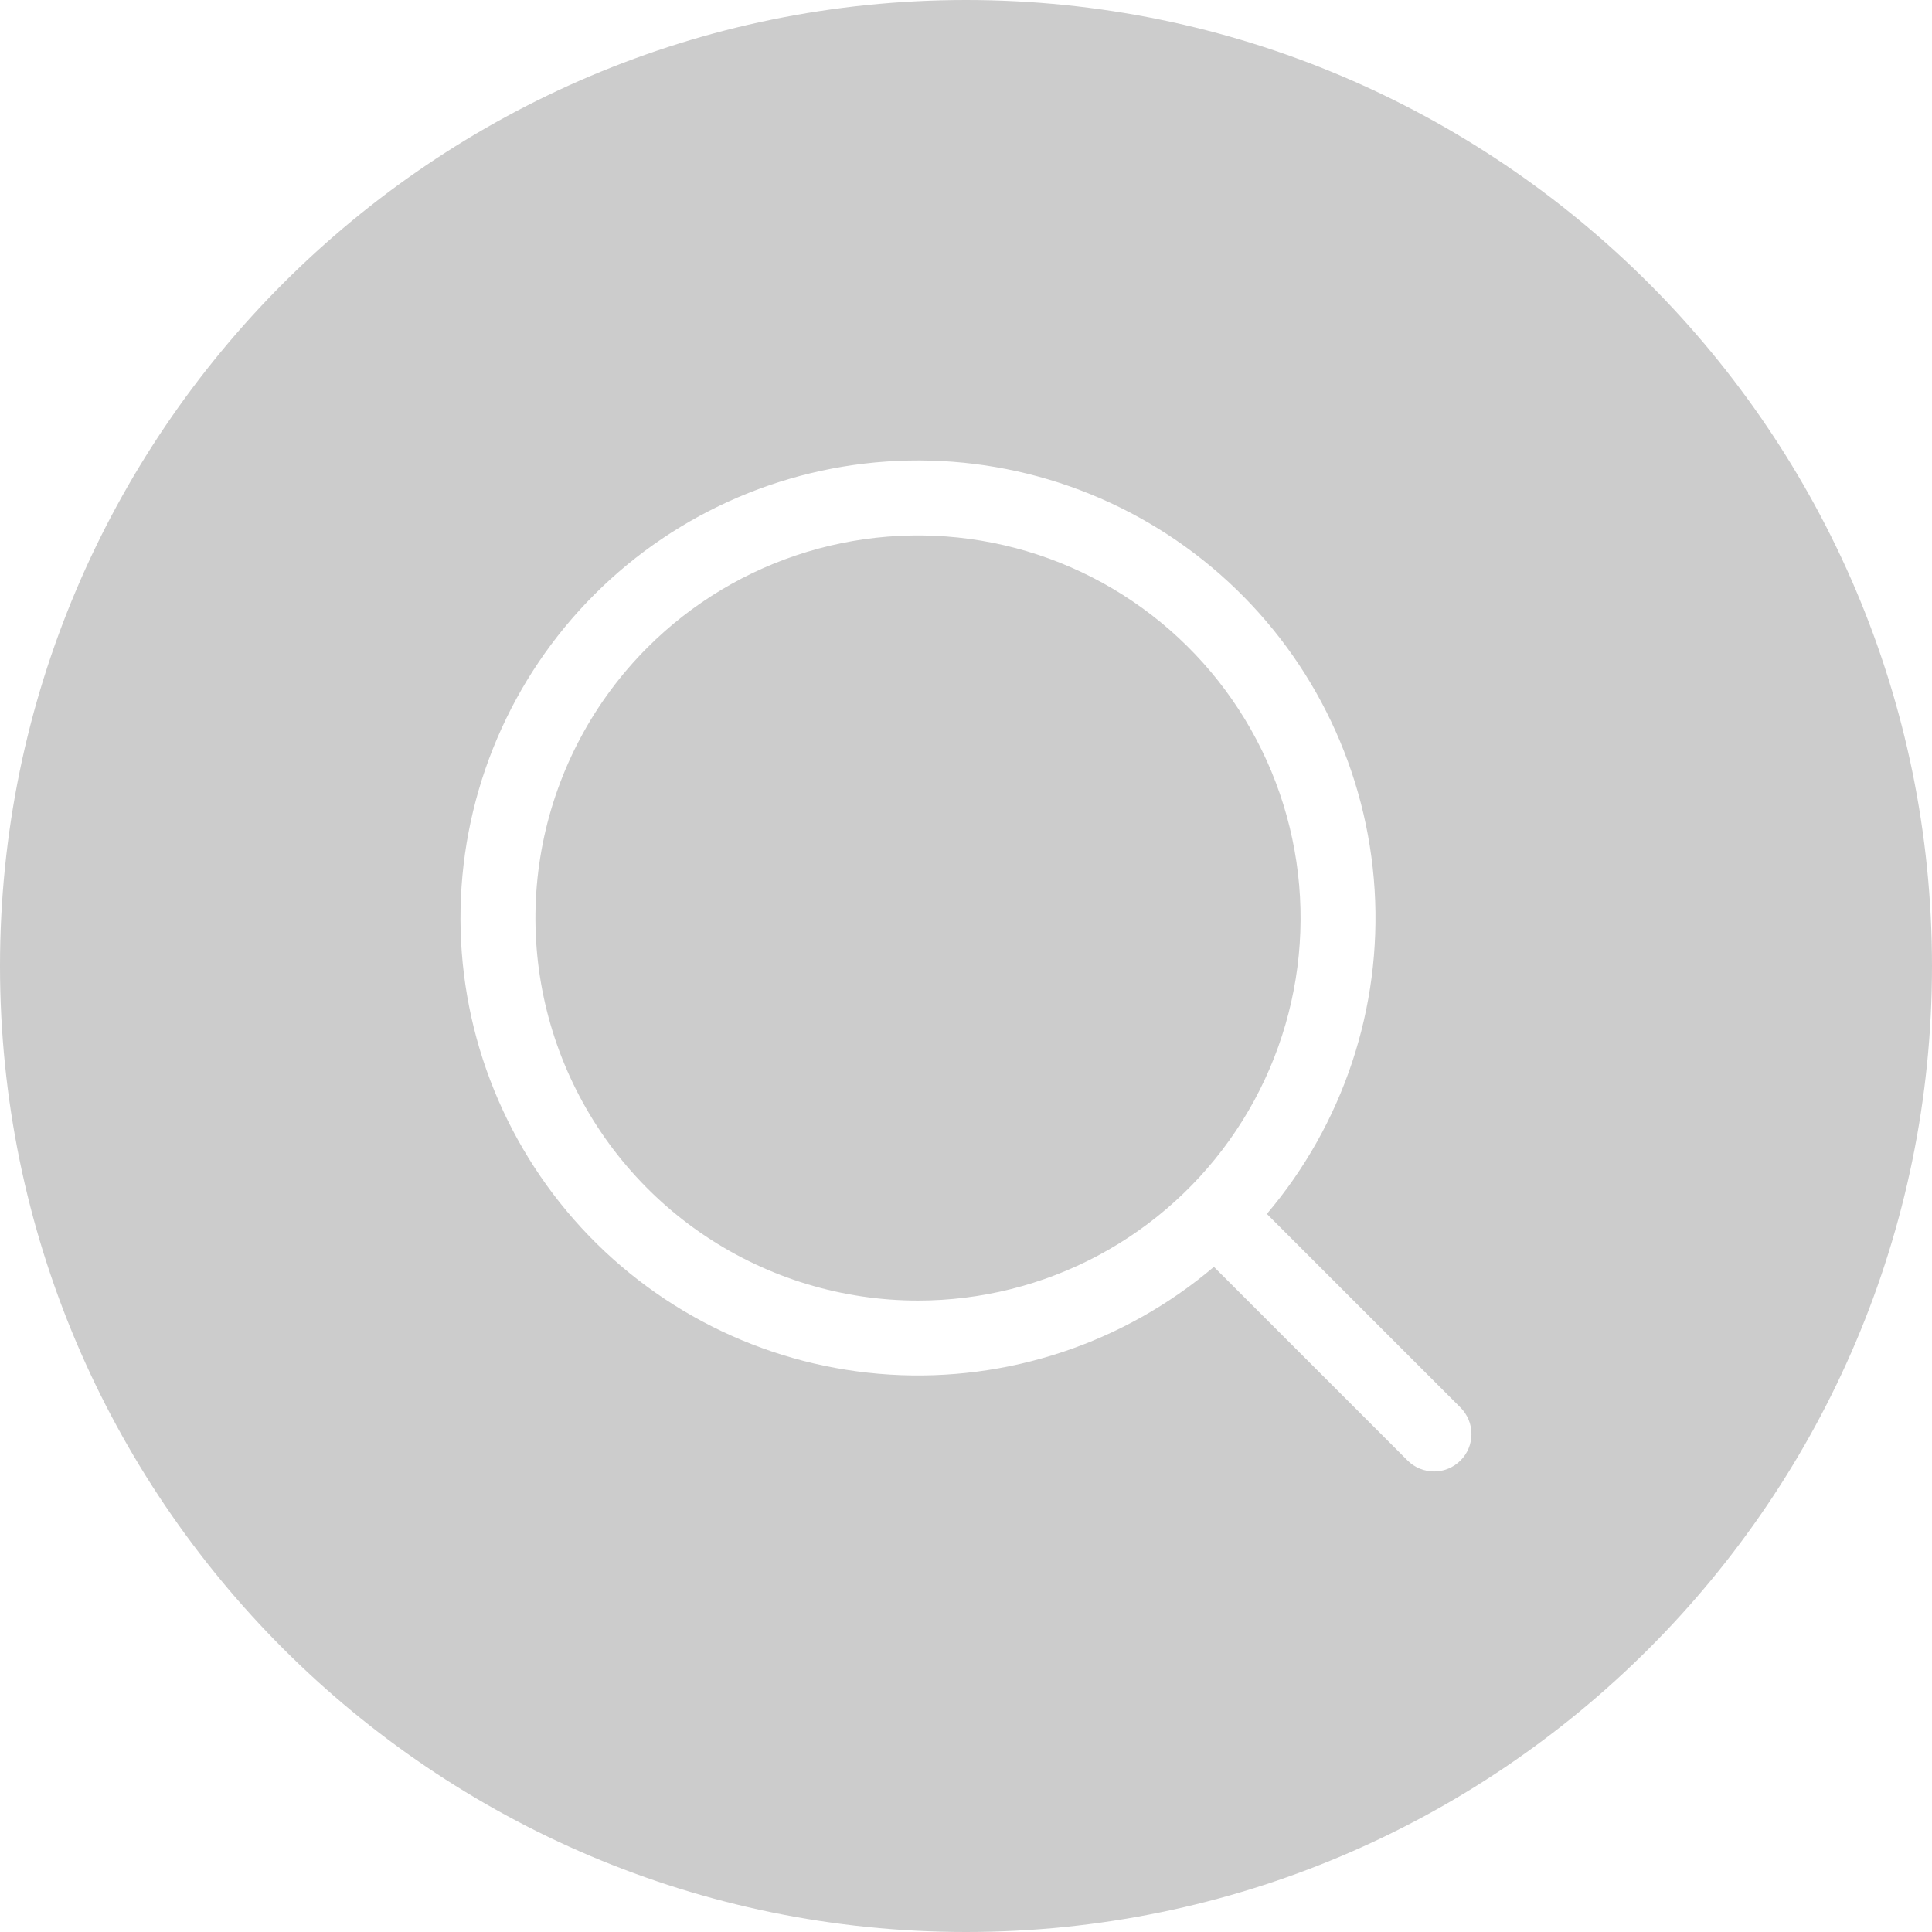 <?xml version="1.0" encoding="UTF-8"?> <svg xmlns="http://www.w3.org/2000/svg" width="512" height="512" viewBox="0 0 512 512" fill="none"><g clip-path="url(#clip0_4562_5566)"><path fill-rule="evenodd" clip-rule="evenodd" d="M256 0C114.841 0 0 114.841 0 256C0 397.159 114.839 512 256 512C397.161 512 512 397.159 512 256C512 114.841 397.16 0 256 0ZM335.731 321.7L387.048 373.02C387.969 373.941 388.7 375.034 389.199 376.238C389.698 377.441 389.955 378.731 389.955 380.033C389.955 381.336 389.699 382.626 389.201 383.829C388.702 385.033 387.972 386.127 387.051 387.048C386.13 387.969 385.037 388.7 383.833 389.199C382.63 389.698 381.34 389.955 380.038 389.955C378.735 389.955 377.445 389.699 376.242 389.201C375.038 388.702 373.944 387.972 373.023 387.051L321.7 335.731C297.833 355.975 267.062 366.206 235.824 364.283C204.587 362.36 175.303 348.433 154.098 325.414C132.894 302.396 121.412 272.069 122.054 240.779C122.696 209.49 135.413 179.66 157.543 157.531C179.674 135.401 209.505 122.687 240.795 122.047C272.085 121.407 302.41 132.892 325.427 154.098C348.444 175.304 362.369 204.589 364.29 235.826C366.211 267.064 355.978 297.834 335.732 321.7H335.731ZM243.28 344.663C223.228 344.663 203.626 338.717 186.953 327.577C170.28 316.436 157.285 300.602 149.611 282.076C141.937 263.55 139.93 243.164 143.842 223.497C147.754 203.83 157.41 185.765 171.589 171.586C183.379 159.796 197.894 151.096 213.849 146.257C229.804 141.417 246.707 140.586 263.059 143.839C279.412 147.092 294.71 154.328 307.598 164.905C320.487 175.482 330.568 189.075 336.948 204.479C343.328 219.883 345.812 236.622 344.177 253.215C342.543 269.808 336.842 285.741 327.579 299.604C318.315 313.467 305.776 324.832 291.072 332.692C276.368 340.551 259.953 344.663 243.28 344.663Z" fill="#CCCCCC"></path></g><defs><clipPath id="clip0_4562_5566"><rect width="512" height="512" fill="white"></rect></clipPath></defs></svg> 